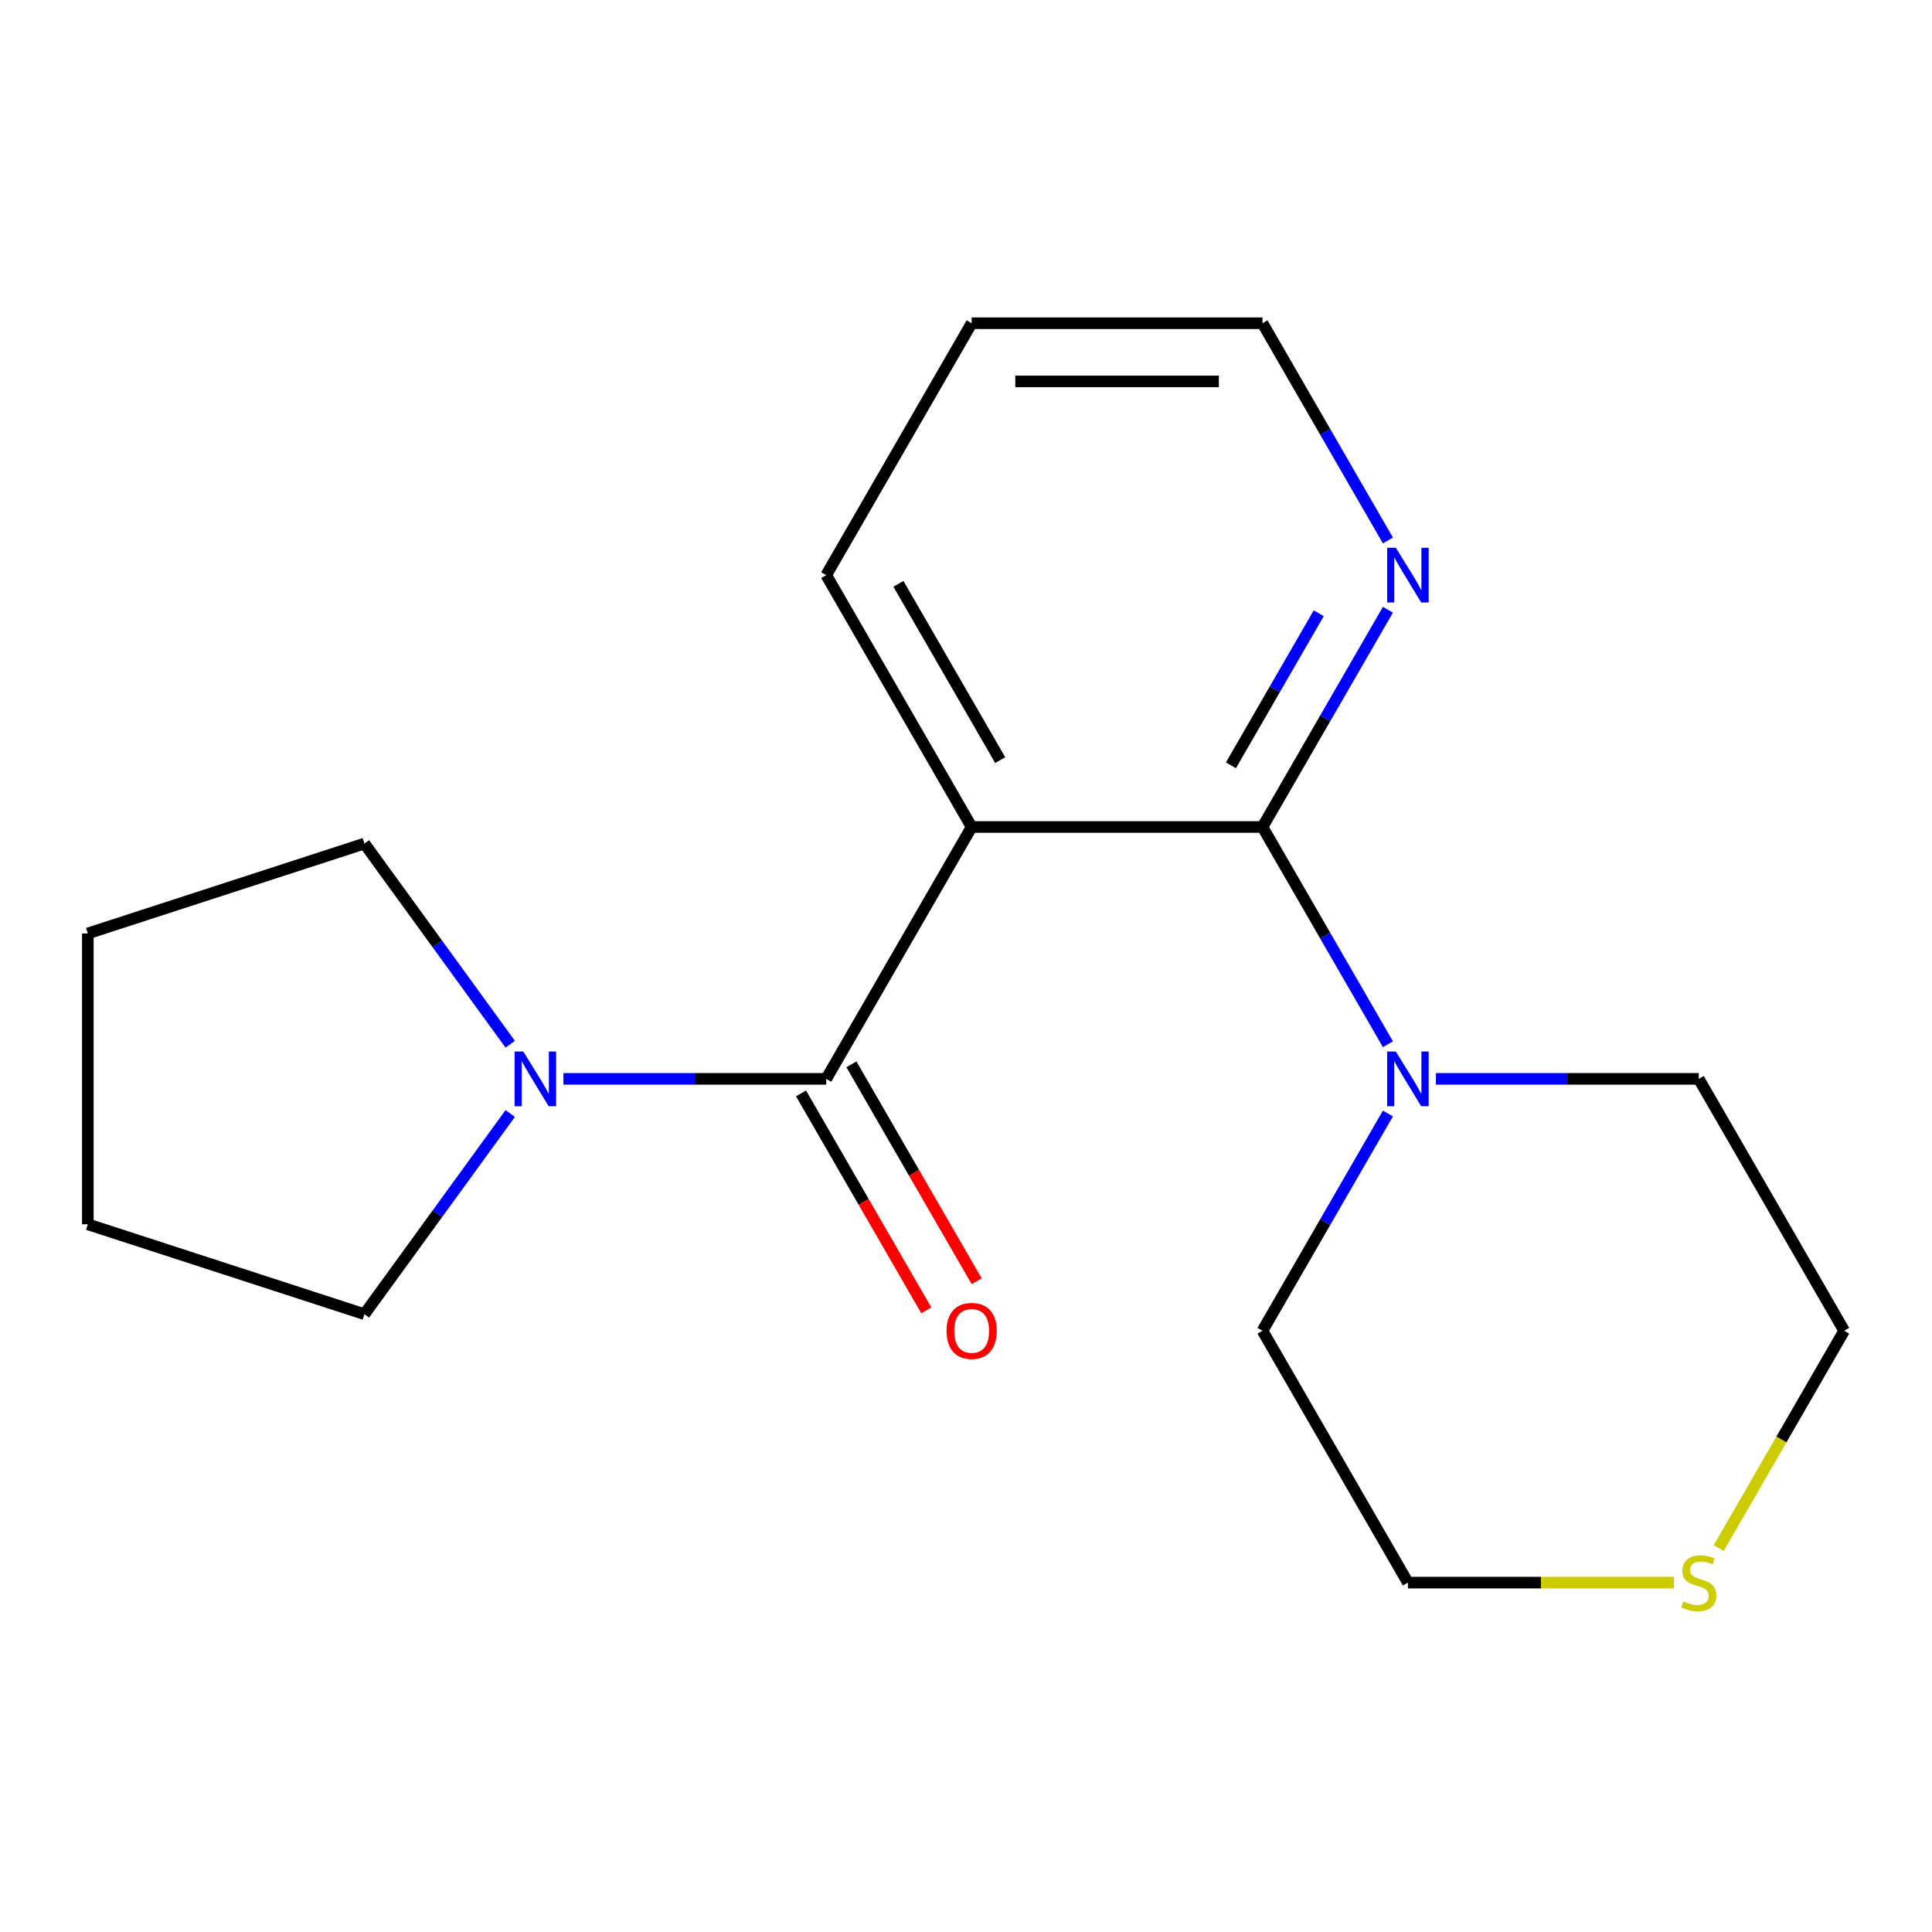 <?xml version='1.0' encoding='iso-8859-1'?>
<svg version='1.1' baseProfile='full'
              xmlns='http://www.w3.org/2000/svg'
                      xmlns:rdkit='http://www.rdkit.org/xml'
                      xmlns:xlink='http://www.w3.org/1999/xlink'
                  xml:space='preserve'
width='1000px' height='1000px' viewBox='0 0 1000 1000'>
<!-- END OF HEADER -->
<rect style='opacity:1.0;fill:#FFFFFF;stroke:none' width='1000' height='1000' x='0' y='0'> </rect>
<path class='bond-0' d='M 502.924,428.05 L 427.653,558.422' style='fill:none;fill-rule:evenodd;stroke:#000000;stroke-width:6px;stroke-linecap:butt;stroke-linejoin:miter;stroke-opacity:1' />
<path class='bond-1' d='M 502.924,428.05 L 653.464,428.05' style='fill:none;fill-rule:evenodd;stroke:#000000;stroke-width:6px;stroke-linecap:butt;stroke-linejoin:miter;stroke-opacity:1' />
<path class='bond-7' d='M 502.924,428.05 L 427.653,297.678' style='fill:none;fill-rule:evenodd;stroke:#000000;stroke-width:6px;stroke-linecap:butt;stroke-linejoin:miter;stroke-opacity:1' />
<path class='bond-7' d='M 517.707,393.441 L 465.018,302.18' style='fill:none;fill-rule:evenodd;stroke:#000000;stroke-width:6px;stroke-linecap:butt;stroke-linejoin:miter;stroke-opacity:1' />
<path class='bond-2' d='M 427.653,558.422 L 359.635,558.422' style='fill:none;fill-rule:evenodd;stroke:#000000;stroke-width:6px;stroke-linecap:butt;stroke-linejoin:miter;stroke-opacity:1' />
<path class='bond-2' d='M 359.635,558.422 L 291.616,558.422' style='fill:none;fill-rule:evenodd;stroke:#0000FF;stroke-width:6px;stroke-linecap:butt;stroke-linejoin:miter;stroke-opacity:1' />
<path class='bond-5' d='M 414.616,565.949 L 447.031,622.094' style='fill:none;fill-rule:evenodd;stroke:#000000;stroke-width:6px;stroke-linecap:butt;stroke-linejoin:miter;stroke-opacity:1' />
<path class='bond-5' d='M 447.031,622.094 L 479.446,678.238' style='fill:none;fill-rule:evenodd;stroke:#FF0000;stroke-width:6px;stroke-linecap:butt;stroke-linejoin:miter;stroke-opacity:1' />
<path class='bond-5' d='M 440.691,550.895 L 473.105,607.04' style='fill:none;fill-rule:evenodd;stroke:#000000;stroke-width:6px;stroke-linecap:butt;stroke-linejoin:miter;stroke-opacity:1' />
<path class='bond-5' d='M 473.105,607.04 L 505.52,663.184' style='fill:none;fill-rule:evenodd;stroke:#FF0000;stroke-width:6px;stroke-linecap:butt;stroke-linejoin:miter;stroke-opacity:1' />
<path class='bond-3' d='M 653.464,428.05 L 685.925,484.275' style='fill:none;fill-rule:evenodd;stroke:#000000;stroke-width:6px;stroke-linecap:butt;stroke-linejoin:miter;stroke-opacity:1' />
<path class='bond-3' d='M 685.925,484.275 L 718.386,540.499' style='fill:none;fill-rule:evenodd;stroke:#0000FF;stroke-width:6px;stroke-linecap:butt;stroke-linejoin:miter;stroke-opacity:1' />
<path class='bond-4' d='M 653.464,428.05 L 685.925,371.826' style='fill:none;fill-rule:evenodd;stroke:#000000;stroke-width:6px;stroke-linecap:butt;stroke-linejoin:miter;stroke-opacity:1' />
<path class='bond-4' d='M 685.925,371.826 L 718.386,315.602' style='fill:none;fill-rule:evenodd;stroke:#0000FF;stroke-width:6px;stroke-linecap:butt;stroke-linejoin:miter;stroke-opacity:1' />
<path class='bond-4' d='M 637.128,396.129 L 659.851,356.772' style='fill:none;fill-rule:evenodd;stroke:#000000;stroke-width:6px;stroke-linecap:butt;stroke-linejoin:miter;stroke-opacity:1' />
<path class='bond-4' d='M 659.851,356.772 L 682.574,317.415' style='fill:none;fill-rule:evenodd;stroke:#0000FF;stroke-width:6px;stroke-linecap:butt;stroke-linejoin:miter;stroke-opacity:1' />
<path class='bond-10' d='M 264.091,576.346 L 226.359,628.279' style='fill:none;fill-rule:evenodd;stroke:#0000FF;stroke-width:6px;stroke-linecap:butt;stroke-linejoin:miter;stroke-opacity:1' />
<path class='bond-10' d='M 226.359,628.279 L 188.627,680.212' style='fill:none;fill-rule:evenodd;stroke:#000000;stroke-width:6px;stroke-linecap:butt;stroke-linejoin:miter;stroke-opacity:1' />
<path class='bond-11' d='M 264.091,540.499 L 226.359,488.566' style='fill:none;fill-rule:evenodd;stroke:#0000FF;stroke-width:6px;stroke-linecap:butt;stroke-linejoin:miter;stroke-opacity:1' />
<path class='bond-11' d='M 226.359,488.566 L 188.627,436.632' style='fill:none;fill-rule:evenodd;stroke:#000000;stroke-width:6px;stroke-linecap:butt;stroke-linejoin:miter;stroke-opacity:1' />
<path class='bond-8' d='M 743.238,558.422 L 811.257,558.422' style='fill:none;fill-rule:evenodd;stroke:#0000FF;stroke-width:6px;stroke-linecap:butt;stroke-linejoin:miter;stroke-opacity:1' />
<path class='bond-8' d='M 811.257,558.422 L 879.275,558.422' style='fill:none;fill-rule:evenodd;stroke:#000000;stroke-width:6px;stroke-linecap:butt;stroke-linejoin:miter;stroke-opacity:1' />
<path class='bond-9' d='M 718.386,576.346 L 685.925,632.57' style='fill:none;fill-rule:evenodd;stroke:#0000FF;stroke-width:6px;stroke-linecap:butt;stroke-linejoin:miter;stroke-opacity:1' />
<path class='bond-9' d='M 685.925,632.57 L 653.464,688.794' style='fill:none;fill-rule:evenodd;stroke:#000000;stroke-width:6px;stroke-linecap:butt;stroke-linejoin:miter;stroke-opacity:1' />
<path class='bond-18' d='M 718.386,279.755 L 685.925,223.531' style='fill:none;fill-rule:evenodd;stroke:#0000FF;stroke-width:6px;stroke-linecap:butt;stroke-linejoin:miter;stroke-opacity:1' />
<path class='bond-18' d='M 685.925,223.531 L 653.464,167.306' style='fill:none;fill-rule:evenodd;stroke:#000000;stroke-width:6px;stroke-linecap:butt;stroke-linejoin:miter;stroke-opacity:1' />
<path class='bond-6' d='M 866.432,819.166 L 797.583,819.166' style='fill:none;fill-rule:evenodd;stroke:#CCCC00;stroke-width:6px;stroke-linecap:butt;stroke-linejoin:miter;stroke-opacity:1' />
<path class='bond-6' d='M 797.583,819.166 L 728.735,819.166' style='fill:none;fill-rule:evenodd;stroke:#000000;stroke-width:6px;stroke-linecap:butt;stroke-linejoin:miter;stroke-opacity:1' />
<path class='bond-19' d='M 889.6,801.283 L 922.073,745.039' style='fill:none;fill-rule:evenodd;stroke:#CCCC00;stroke-width:6px;stroke-linecap:butt;stroke-linejoin:miter;stroke-opacity:1' />
<path class='bond-19' d='M 922.073,745.039 L 954.545,688.794' style='fill:none;fill-rule:evenodd;stroke:#000000;stroke-width:6px;stroke-linecap:butt;stroke-linejoin:miter;stroke-opacity:1' />
<path class='bond-15' d='M 427.653,297.678 L 502.924,167.306' style='fill:none;fill-rule:evenodd;stroke:#000000;stroke-width:6px;stroke-linecap:butt;stroke-linejoin:miter;stroke-opacity:1' />
<path class='bond-13' d='M 879.275,558.422 L 954.545,688.794' style='fill:none;fill-rule:evenodd;stroke:#000000;stroke-width:6px;stroke-linecap:butt;stroke-linejoin:miter;stroke-opacity:1' />
<path class='bond-12' d='M 653.464,688.794 L 728.735,819.166' style='fill:none;fill-rule:evenodd;stroke:#000000;stroke-width:6px;stroke-linecap:butt;stroke-linejoin:miter;stroke-opacity:1' />
<path class='bond-16' d='M 188.627,680.212 L 45.455,633.693' style='fill:none;fill-rule:evenodd;stroke:#000000;stroke-width:6px;stroke-linecap:butt;stroke-linejoin:miter;stroke-opacity:1' />
<path class='bond-17' d='M 188.627,436.632 L 45.455,483.152' style='fill:none;fill-rule:evenodd;stroke:#000000;stroke-width:6px;stroke-linecap:butt;stroke-linejoin:miter;stroke-opacity:1' />
<path class='bond-14' d='M 653.464,167.306 L 502.924,167.306' style='fill:none;fill-rule:evenodd;stroke:#000000;stroke-width:6px;stroke-linecap:butt;stroke-linejoin:miter;stroke-opacity:1' />
<path class='bond-14' d='M 630.883,197.415 L 525.505,197.415' style='fill:none;fill-rule:evenodd;stroke:#000000;stroke-width:6px;stroke-linecap:butt;stroke-linejoin:miter;stroke-opacity:1' />
<path class='bond-20' d='M 45.455,633.693 L 45.455,483.152' style='fill:none;fill-rule:evenodd;stroke:#000000;stroke-width:6px;stroke-linecap:butt;stroke-linejoin:miter;stroke-opacity:1' />
<path  class='atom-3' d='M 270.853 544.262
L 280.133 559.262
Q 281.053 560.742, 282.533 563.422
Q 284.013 566.102, 284.093 566.262
L 284.093 544.262
L 287.853 544.262
L 287.853 572.582
L 283.973 572.582
L 274.013 556.182
Q 272.853 554.262, 271.613 552.062
Q 270.413 549.862, 270.053 549.182
L 270.053 572.582
L 266.373 572.582
L 266.373 544.262
L 270.853 544.262
' fill='#0000FF'/>
<path  class='atom-4' d='M 722.475 544.262
L 731.755 559.262
Q 732.675 560.742, 734.155 563.422
Q 735.635 566.102, 735.715 566.262
L 735.715 544.262
L 739.475 544.262
L 739.475 572.582
L 735.595 572.582
L 725.635 556.182
Q 724.475 554.262, 723.235 552.062
Q 722.035 549.862, 721.675 549.182
L 721.675 572.582
L 717.995 572.582
L 717.995 544.262
L 722.475 544.262
' fill='#0000FF'/>
<path  class='atom-5' d='M 722.475 283.518
L 731.755 298.518
Q 732.675 299.998, 734.155 302.678
Q 735.635 305.358, 735.715 305.518
L 735.715 283.518
L 739.475 283.518
L 739.475 311.838
L 735.595 311.838
L 725.635 295.438
Q 724.475 293.518, 723.235 291.318
Q 722.035 289.118, 721.675 288.438
L 721.675 311.838
L 717.995 311.838
L 717.995 283.518
L 722.475 283.518
' fill='#0000FF'/>
<path  class='atom-6' d='M 489.924 688.874
Q 489.924 682.074, 493.284 678.274
Q 496.644 674.474, 502.924 674.474
Q 509.204 674.474, 512.564 678.274
Q 515.924 682.074, 515.924 688.874
Q 515.924 695.754, 512.524 699.674
Q 509.124 703.554, 502.924 703.554
Q 496.684 703.554, 493.284 699.674
Q 489.924 695.794, 489.924 688.874
M 502.924 700.354
Q 507.244 700.354, 509.564 697.474
Q 511.924 694.554, 511.924 688.874
Q 511.924 683.314, 509.564 680.514
Q 507.244 677.674, 502.924 677.674
Q 498.604 677.674, 496.244 680.474
Q 493.924 683.274, 493.924 688.874
Q 493.924 694.594, 496.244 697.474
Q 498.604 700.354, 502.924 700.354
' fill='#FF0000'/>
<path  class='atom-7' d='M 871.275 828.886
Q 871.595 829.006, 872.915 829.566
Q 874.235 830.126, 875.675 830.486
Q 877.155 830.806, 878.595 830.806
Q 881.275 830.806, 882.835 829.526
Q 884.395 828.206, 884.395 825.926
Q 884.395 824.366, 883.595 823.406
Q 882.835 822.446, 881.635 821.926
Q 880.435 821.406, 878.435 820.806
Q 875.915 820.046, 874.395 819.326
Q 872.915 818.606, 871.835 817.086
Q 870.795 815.566, 870.795 813.006
Q 870.795 809.446, 873.195 807.246
Q 875.635 805.046, 880.435 805.046
Q 883.715 805.046, 887.435 806.606
L 886.515 809.686
Q 883.115 808.286, 880.555 808.286
Q 877.795 808.286, 876.275 809.446
Q 874.755 810.566, 874.795 812.526
Q 874.795 814.046, 875.555 814.966
Q 876.355 815.886, 877.475 816.406
Q 878.635 816.926, 880.555 817.526
Q 883.115 818.326, 884.635 819.126
Q 886.155 819.926, 887.235 821.566
Q 888.355 823.166, 888.355 825.926
Q 888.355 829.846, 885.715 831.966
Q 883.115 834.046, 878.755 834.046
Q 876.235 834.046, 874.315 833.486
Q 872.435 832.966, 870.195 832.046
L 871.275 828.886
' fill='#CCCC00'/>
</svg>
